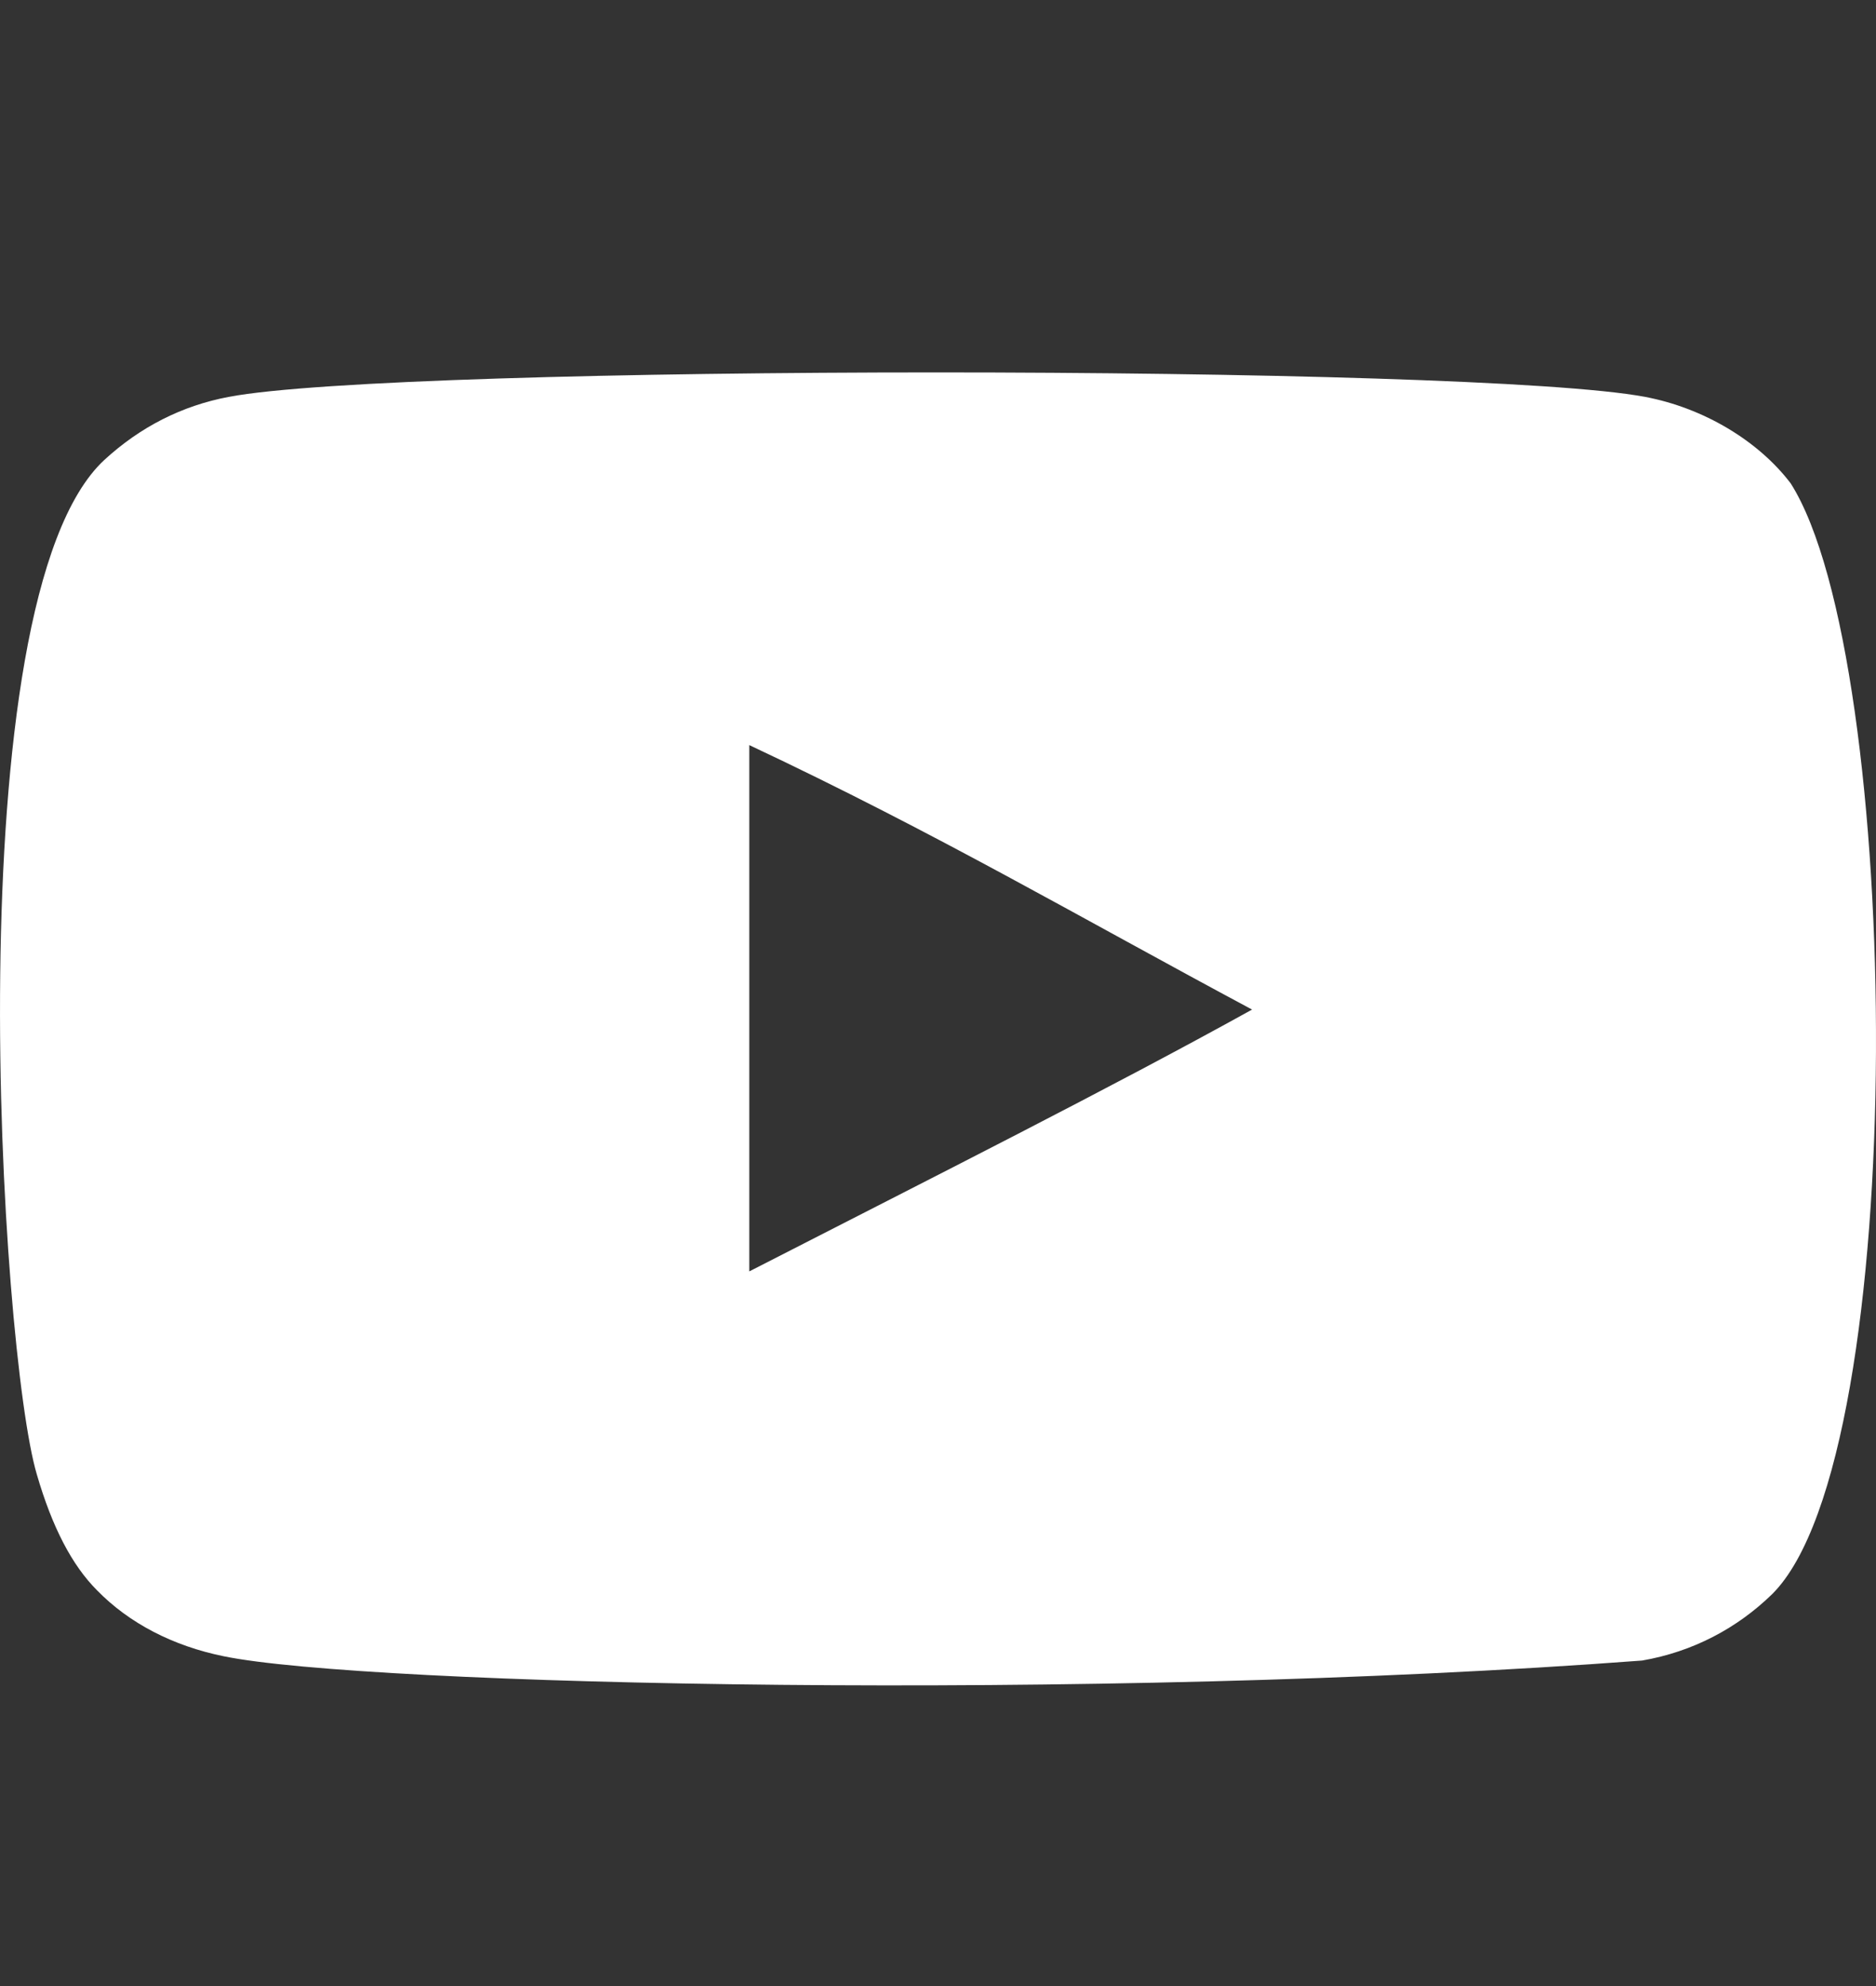 <svg width="17" height="18" viewBox="0 0 17 18" fill="none" xmlns="http://www.w3.org/2000/svg">
<rect x="0" y="0" width="17" height="18" fill="#333333" stroke="none"/>
<g clip-path="url(#clip0_219_4150)">
<path fill-rule="evenodd" clip-rule="evenodd" d="M6.79 11.523V6.753C8.484 7.55 9.795 8.32 11.346 9.15C10.067 9.859 8.484 10.655 6.79 11.523ZM16.227 4.381C15.935 3.996 15.438 3.697 14.907 3.597C13.35 3.302 3.63 3.301 2.073 3.597C1.648 3.677 1.27 3.87 0.945 4.169C-0.425 5.44 0.004 12.259 0.334 13.364C0.473 13.842 0.653 14.187 0.879 14.413C1.17 14.712 1.569 14.918 2.027 15.011C3.309 15.276 9.918 15.424 14.88 15.05C15.338 14.971 15.742 14.758 16.061 14.446C17.328 13.18 17.242 5.978 16.227 4.381Z" fill="white"/>
</g>
<defs>
<clipPath id="clip0_219_4150">
<rect width="17" height="17" fill="white" transform="translate(6.10352e-05 0.825)"/>
</clipPath>
</defs>
</svg>
